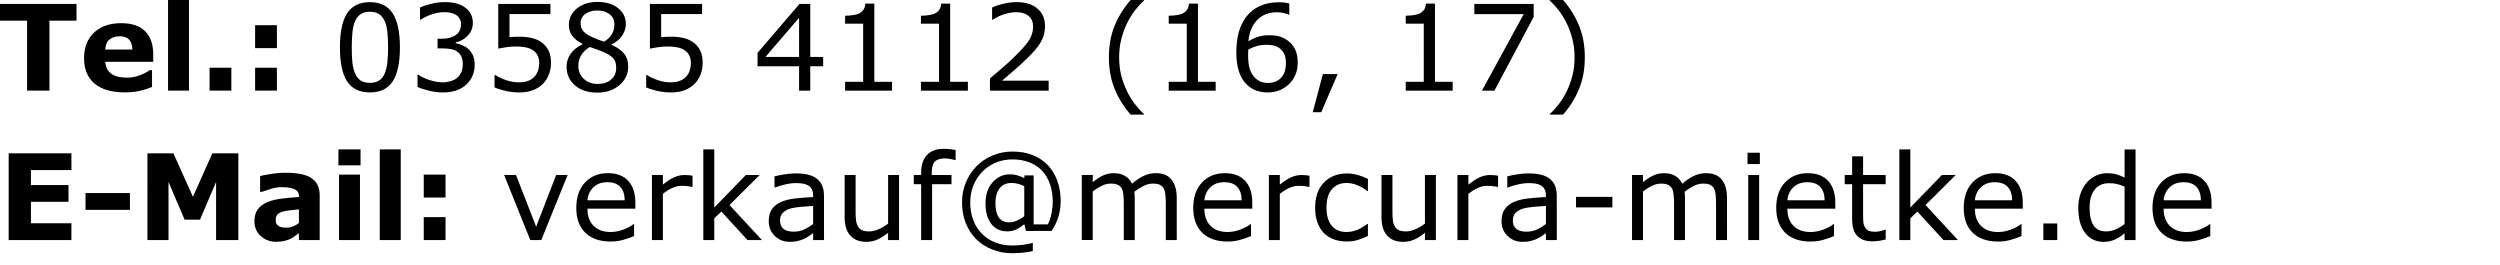 <?xml version="1.0" encoding="UTF-8" standalone="no"?>
<!-- Created with Inkscape (http://www.inkscape.org/) -->

<svg
   width="221.8mm"
   height="23.482mm"
   viewBox="0 0 221.8 23.482"
   version="1.1"
   id="svg1"
   inkscape:version="1.4.2 (f4327f4, 2025-05-13)"
   sodipodi:docname="verkauf_pfad.svg"
   xmlns:inkscape="http://www.inkscape.org/namespaces/inkscape"
   xmlns:sodipodi="http://sodipodi.sourceforge.net/DTD/sodipodi-0.dtd"
   xmlns="http://www.w3.org/2000/svg"
   xmlns:svg="http://www.w3.org/2000/svg">
  <sodipodi:namedview
     id="namedview1"
     pagecolor="#ffffff"
     bordercolor="#666666"
     borderopacity="1.0"
     inkscape:showpageshadow="2"
     inkscape:pageopacity="0.0"
     inkscape:pagecheckerboard="0"
     inkscape:deskcolor="#d1d1d1"
     inkscape:document-units="mm"
     inkscape:zoom="0.72604517"
     inkscape:cx="577.09908"
     inkscape:cy="274.77629"
     inkscape:window-width="1920"
     inkscape:window-height="1017"
     inkscape:window-x="-8"
     inkscape:window-y="-8"
     inkscape:window-maximized="1"
     inkscape:current-layer="layer1" />
  <defs
     id="defs1" />
  <g
     inkscape:label="Ebene 1"
     inkscape:groupmode="layer"
     id="layer1"
     transform="translate(47.632,-75.775)">
    <g
       id="text1"
       style="font-size:10.583px;line-height:125%;font-family:Sans;text-align:center;letter-spacing:0px;word-spacing:0px;text-anchor:middle;fill:none;stroke:#000000;stroke-width:0.265px"
       aria-label="Tel.: 03585 4112 (16, 17)&#10;E-Mail: verkauf@mercura-mietke.de&#10;">
      <path
         style="font-weight:bold;font-family:Verdana;-inkscape-font-specification:'Verdana Bold';text-align:start;text-anchor:start;fill:#000000;stroke:none"
         d="m -40.842,77.61 h -2.403 v 6.206 h -1.984 v -6.206 h -2.403 v -1.488 h 6.79 z m 6.806,3.648 h -4.258 q 0.041,0.682 0.517,1.044 0.481,0.362 1.411,0.362 0.589,0 1.142,-0.212 0.553,-0.212 0.873,-0.455 h 0.207 v 1.493 q -0.63,0.253 -1.189,0.367 -0.558,0.114 -1.235,0.114 -1.747,0 -2.677,-0.785 -0.93,-0.785 -0.93,-2.238 0,-1.437 0.878,-2.274 0.884,-0.842 2.418,-0.842 1.416,0 2.129,0.718 0.713,0.713 0.713,2.057 z m -1.85,-1.09 q -0.015,-0.584 -0.289,-0.878 -0.274,-0.295 -0.853,-0.295 -0.537,0 -0.884,0.279 -0.346,0.279 -0.388,0.894 z m 5.023,3.648 h -1.86 v -8.041 h 1.86 z m 3.757,0 h -1.933 v -2.031 h 1.933 z m 4.041,-3.772 h -1.933 v -2.031 h 1.933 z m 0,3.772 h -1.933 v -2.031 h 1.933 z"
         id="path15" />
      <path
         style="font-family:Verdana;-inkscape-font-specification:Verdana;text-align:start;text-anchor:start;fill:#000000;stroke:none"
         d="m -12.151,79.966 q 0,2.072 -0.651,3.044 -0.646,0.966 -2.01,0.966 -1.385,0 -2.026,-0.982 -0.636,-0.982 -0.636,-3.018 0,-2.052 0.646,-3.028 0.646,-0.982 2.015,-0.982 1.385,0 2.021,0.997 0.641,0.992 0.641,3.002 z m -1.359,2.346 q 0.181,-0.419 0.243,-0.982 0.067,-0.568 0.067,-1.364 0,-0.785 -0.067,-1.364 -0.062,-0.579 -0.248,-0.982 -0.181,-0.398 -0.496,-0.599 -0.31,-0.202 -0.801,-0.202 -0.486,0 -0.806,0.202 -0.315,0.202 -0.501,0.61 -0.176,0.382 -0.243,0.997 -0.062,0.615 -0.062,1.349 0,0.806 0.057,1.349 0.057,0.543 0.243,0.972 0.171,0.403 0.481,0.615 0.315,0.212 0.832,0.212 0.486,0 0.806,-0.202 0.32,-0.202 0.496,-0.61 z m 7.421,-2.201 q 0.248,0.222 0.408,0.558 0.16,0.336 0.16,0.868 0,0.527 -0.191,0.966 -0.191,0.439 -0.537,0.765 -0.388,0.362 -0.915,0.537 -0.522,0.171 -1.147,0.171 -0.641,0 -1.261,-0.155 -0.62,-0.15 -1.018,-0.331 v -1.08 h 0.078 q 0.439,0.289 1.034,0.481 0.594,0.191 1.147,0.191 0.326,0 0.692,-0.109 0.367,-0.109 0.594,-0.32 0.238,-0.227 0.351,-0.501 0.119,-0.274 0.119,-0.692 0,-0.413 -0.134,-0.682 -0.129,-0.274 -0.362,-0.429 -0.233,-0.16 -0.563,-0.217 -0.331,-0.062 -0.713,-0.062 h -0.465 v -0.858 h 0.362 q 0.785,0 1.251,-0.326 0.47,-0.331 0.47,-0.961 0,-0.279 -0.119,-0.486 -0.119,-0.212 -0.331,-0.346 -0.222,-0.134 -0.475,-0.186 -0.253,-0.052 -0.574,-0.052 -0.491,0 -1.044,0.176 -0.553,0.176 -1.044,0.496 h -0.052 v -1.08 q 0.367,-0.181 0.977,-0.331 0.615,-0.155 1.189,-0.155 0.563,0 0.992,0.103 0.429,0.103 0.775,0.331 0.372,0.248 0.563,0.599 0.191,0.351 0.191,0.822 0,0.641 -0.455,1.121 -0.45,0.475 -1.065,0.599 v 0.072 q 0.248,0.041 0.568,0.176 0.32,0.129 0.543,0.326 z m 7.343,1.261 q 0,0.537 -0.196,1.028 -0.196,0.491 -0.537,0.827 -0.372,0.362 -0.889,0.558 -0.512,0.191 -1.189,0.191 -0.63,0 -1.214,-0.134 -0.584,-0.129 -0.987,-0.315 v -1.09 h 0.072 q 0.424,0.269 0.992,0.46 0.568,0.186 1.116,0.186 0.367,0 0.708,-0.103 0.346,-0.103 0.615,-0.362 0.227,-0.222 0.341,-0.532 0.119,-0.31 0.119,-0.718 0,-0.398 -0.14,-0.672 -0.134,-0.274 -0.377,-0.439 -0.269,-0.196 -0.656,-0.274 -0.382,-0.083 -0.858,-0.083 -0.455,0 -0.878,0.062 -0.419,0.062 -0.723,0.124 v -3.964 h 4.63 v 0.904 h -3.633 v 2.046 q 0.222,-0.021 0.455,-0.031 0.233,-0.01 0.403,-0.01 0.625,0 1.096,0.109 0.47,0.103 0.863,0.372 0.413,0.284 0.641,0.734 0.227,0.45 0.227,1.127 z m 6.847,0.3 q 0,0.997 -0.78,1.659 -0.775,0.661 -1.953,0.661 -1.251,0 -1.995,-0.646 -0.739,-0.646 -0.739,-1.654 0,-0.641 0.372,-1.158 0.372,-0.522 1.049,-0.827 v -0.031 Q 3.435,79.346 3.135,78.953 2.84,78.56 2.84,77.971 q 0,-0.868 0.713,-1.447 0.713,-0.579 1.814,-0.579 1.152,0 1.84,0.553 0.687,0.553 0.687,1.406 0,0.522 -0.326,1.028 -0.326,0.501 -0.956,0.785 v 0.031 q 0.723,0.31 1.106,0.765 0.382,0.455 0.382,1.158 z M 6.876,77.915 q 0,-0.553 -0.429,-0.878 -0.424,-0.331 -1.085,-0.331 -0.651,0 -1.07,0.31 -0.413,0.31 -0.413,0.837 0,0.372 0.207,0.646 0.212,0.269 0.636,0.481 0.191,0.093 0.548,0.243 0.362,0.15 0.703,0.248 0.512,-0.341 0.708,-0.708 0.196,-0.367 0.196,-0.847 z m 0.16,3.855 q 0,-0.475 -0.212,-0.76 Q 6.618,80.721 6.008,80.431 5.765,80.317 5.476,80.219 5.187,80.121 4.706,79.945 4.241,80.199 3.957,80.633 q -0.279,0.434 -0.279,0.982 0,0.698 0.481,1.152 0.481,0.455 1.22,0.455 0.754,0 1.204,-0.388 0.455,-0.388 0.455,-1.065 z m 7.674,-0.398 q 0,0.537 -0.196,1.028 -0.196,0.491 -0.537,0.827 -0.372,0.362 -0.889,0.558 -0.512,0.191 -1.189,0.191 -0.63,0 -1.214,-0.134 -0.584,-0.129 -0.987,-0.315 v -1.09 h 0.072 q 0.424,0.269 0.992,0.46 0.568,0.186 1.116,0.186 0.367,0 0.708,-0.103 0.346,-0.103 0.615,-0.362 0.227,-0.222 0.341,-0.532 0.119,-0.31 0.119,-0.718 0,-0.398 -0.14,-0.672 -0.134,-0.274 -0.377,-0.439 -0.269,-0.196 -0.656,-0.274 -0.382,-0.083 -0.858,-0.083 -0.455,0 -0.878,0.062 -0.419,0.062 -0.723,0.124 v -3.964 h 4.63 v 0.904 h -3.633 v 2.046 q 0.222,-0.021 0.455,-0.031 0.233,-0.01 0.403,-0.01 0.625,0 1.096,0.109 0.47,0.103 0.863,0.372 0.413,0.284 0.641,0.734 0.227,0.45 0.227,1.127 z m 10.687,0.279 h -1.142 v 2.165 h -0.992 v -2.165 h -3.685 v -1.189 l 3.726,-4.341 h 0.951 v 4.703 h 1.142 z m -2.134,-0.827 v -3.473 l -2.982,3.473 z m 8.248,2.992 h -4.165 v -0.785 h 1.602 V 77.873 H 27.345 V 77.17 q 0.326,0 0.698,-0.052 0.372,-0.057 0.563,-0.16 0.238,-0.129 0.372,-0.326 0.14,-0.202 0.16,-0.537 h 0.801 v 6.935 h 1.571 z m 6.728,0 h -4.165 v -0.785 h 1.602 V 77.873 H 34.074 V 77.17 q 0.326,0 0.698,-0.052 0.372,-0.057 0.563,-0.16 0.238,-0.129 0.372,-0.326 0.14,-0.202 0.16,-0.537 h 0.801 v 6.935 h 1.571 z m 7.167,0 h -5.209 v -1.08 q 0.543,-0.465 1.085,-0.93 0.548,-0.465 1.018,-0.925 0.992,-0.961 1.359,-1.524 0.367,-0.568 0.367,-1.225 0,-0.599 -0.398,-0.935 -0.393,-0.341 -1.101,-0.341 -0.47,0 -1.018,0.165 -0.548,0.165 -1.07,0.506 h -0.052 v -1.085 q 0.367,-0.181 0.977,-0.331 0.615,-0.15 1.189,-0.15 1.183,0 1.855,0.574 0.672,0.568 0.672,1.545 0,0.439 -0.114,0.822 -0.109,0.377 -0.326,0.718 -0.202,0.32 -0.475,0.63 -0.269,0.31 -0.656,0.687 -0.553,0.543 -1.142,1.054 -0.589,0.506 -1.101,0.941 h 4.139 z m 8.454,2.129 h -1.183 q -0.915,-1.049 -1.421,-2.289 -0.506,-1.24 -0.506,-2.796 0,-1.555 0.506,-2.796 0.506,-1.24 1.421,-2.289 h 1.183 v 0.052 q -0.419,0.377 -0.801,0.873 -0.377,0.491 -0.703,1.147 -0.31,0.636 -0.506,1.4 -0.191,0.765 -0.191,1.612 0,0.884 0.186,1.617 0.191,0.734 0.512,1.395 0.31,0.636 0.708,1.147 0.398,0.517 0.796,0.873 z m 6.361,-2.129 h -4.165 v -0.785 h 1.602 V 77.873 H 56.057 V 77.17 q 0.326,0 0.698,-0.052 0.372,-0.057 0.563,-0.16 0.238,-0.129 0.372,-0.326 0.14,-0.202 0.16,-0.537 h 0.801 v 6.935 h 1.571 z m 7.281,-2.496 q 0,1.173 -0.775,1.917 -0.77,0.739 -1.891,0.739 -0.568,0 -1.034,-0.176 -0.465,-0.176 -0.822,-0.522 -0.444,-0.429 -0.687,-1.137 -0.238,-0.708 -0.238,-1.705 0,-1.023 0.217,-1.814 0.222,-0.791 0.703,-1.406 0.455,-0.584 1.173,-0.91 0.718,-0.331 1.674,-0.331 0.305,0 0.512,0.026 0.207,0.026 0.419,0.093 v 0.987 h -0.052 q -0.145,-0.078 -0.439,-0.145 -0.289,-0.072 -0.594,-0.072 -1.111,0 -1.772,0.698 -0.661,0.692 -0.77,1.876 0.434,-0.264 0.853,-0.398 0.424,-0.14 0.977,-0.14 0.491,0 0.863,0.093 0.377,0.088 0.77,0.362 0.455,0.315 0.682,0.796 0.233,0.481 0.233,1.168 z m -1.049,0.041 q 0,-0.481 -0.145,-0.796 -0.14,-0.315 -0.465,-0.548 -0.238,-0.165 -0.527,-0.217 -0.289,-0.052 -0.605,-0.052 -0.439,0 -0.816,0.103 -0.377,0.103 -0.775,0.32 -0.01,0.114 -0.015,0.222 -0.005,0.103 -0.005,0.264 0,0.816 0.165,1.292 0.171,0.47 0.465,0.744 0.238,0.227 0.512,0.336 0.279,0.103 0.605,0.103 0.749,0 1.178,-0.455 0.429,-0.46 0.429,-1.318 z m 4.594,0.982 -1.457,3.385 h -0.754 l 0.899,-3.385 z m 10.201,1.473 h -4.165 v -0.785 h 1.602 V 77.873 H 77.084 V 77.17 q 0.326,0 0.698,-0.052 0.372,-0.057 0.563,-0.16 0.238,-0.129 0.372,-0.326 0.14,-0.202 0.16,-0.537 h 0.801 v 6.935 h 1.571 z m 7.188,-6.542 -3.483,6.542 h -1.106 l 3.705,-6.79 h -4.382 v -0.904 h 5.266 z m 4.537,3.586 q 0,1.555 -0.506,2.796 -0.506,1.24 -1.421,2.289 h -1.183 v -0.052 q 0.398,-0.357 0.796,-0.873 0.403,-0.512 0.708,-1.147 0.32,-0.661 0.506,-1.395 0.191,-0.734 0.191,-1.617 0,-0.847 -0.191,-1.612 -0.191,-0.765 -0.506,-1.4 -0.326,-0.656 -0.708,-1.147 -0.377,-0.496 -0.796,-0.873 v -0.052 h 1.183 q 0.915,1.049 1.421,2.289 0.506,1.24 0.506,2.796 z"
         id="path16" />
      <path
         style="font-weight:bold;font-family:Verdana;-inkscape-font-specification:'Verdana Bold';text-align:start;text-anchor:start;fill:#000000;stroke:none"
         d="m -41.296,97.071 h -5.566 V 89.376 h 5.566 v 1.488 h -3.591 v 1.328 h 3.333 v 1.488 h -3.333 v 1.902 h 3.591 z m 5.193,-2.677 h -3.943 v -1.488 h 3.943 z m 9.617,2.677 h -1.974 v -5.152 l -1.426,3.343 h -1.369 l -1.426,-3.343 v 5.152 h -1.871 V 89.376 h 2.305 l 1.731,3.86 1.726,-3.86 h 2.305 z m 5.374,-1.514 v -1.209 q -0.377,0.031 -0.816,0.088 -0.439,0.052 -0.667,0.124 -0.279,0.088 -0.429,0.258 -0.145,0.165 -0.145,0.439 0,0.181 0.031,0.295 0.031,0.114 0.155,0.217 0.119,0.103 0.284,0.155 0.165,0.047 0.517,0.047 0.279,0 0.563,-0.114 0.289,-0.114 0.506,-0.3 z m 0,0.899 q -0.15,0.114 -0.372,0.274 -0.222,0.16 -0.419,0.253 -0.274,0.124 -0.568,0.181 -0.295,0.062 -0.646,0.062 -0.827,0 -1.385,-0.512 -0.558,-0.512 -0.558,-1.307 0,-0.636 0.284,-1.039 0.284,-0.403 0.806,-0.636 0.517,-0.233 1.282,-0.331 0.765,-0.098 1.586,-0.145 v -0.031 q 0,-0.481 -0.393,-0.661 -0.393,-0.186 -1.158,-0.186 -0.46,0 -0.982,0.165 -0.522,0.16 -0.749,0.248 h -0.171 v -1.4 q 0.295,-0.078 0.956,-0.181 0.667,-0.109 1.333,-0.109 1.586,0 2.289,0.491 0.708,0.486 0.708,1.53 v 3.948 h -1.845 z m 5.416,0.615 h -1.86 v -5.803 h 1.86 z m 0.052,-6.63 h -1.964 v -1.411 h 1.964 z m 3.566,6.63 h -1.86 v -8.041 h 1.86 z m 3.974,-3.772 h -1.933 v -2.031 h 1.933 z m 0,3.772 h -1.933 v -2.031 h 1.933 z"
         id="path17" />
      <path
         style="font-family:Verdana;-inkscape-font-specification:Verdana;text-align:start;text-anchor:start;fill:#000000;stroke:none"
         d="M 2.727,91.299 0.391,97.071 H -0.586 L -2.906,91.299 h 1.054 l 1.788,4.594 1.772,-4.594 z m 6.01,2.987 H 4.484 q 0,0.532 0.16,0.93 0.16,0.393 0.439,0.646 0.269,0.248 0.636,0.372 0.372,0.124 0.816,0.124 0.589,0 1.183,-0.233 0.599,-0.238 0.853,-0.465 h 0.052 v 1.059 q -0.491,0.207 -1.003,0.346 -0.512,0.14 -1.075,0.14 -1.437,0 -2.243,-0.775 -0.806,-0.78 -0.806,-2.212 0,-1.416 0.77,-2.248 0.775,-0.832 2.036,-0.832 1.168,0 1.798,0.682 0.636,0.682 0.636,1.938 z M 7.791,93.542 q -0.005,-0.765 -0.388,-1.183 -0.377,-0.419 -1.152,-0.419 -0.78,0 -1.245,0.46 -0.46,0.46 -0.522,1.142 z m 6.02,-1.183 h -0.052 q -0.217,-0.052 -0.424,-0.072 -0.202,-0.026 -0.481,-0.026 -0.45,0 -0.868,0.202 -0.419,0.196 -0.806,0.512 v 4.098 h -0.972 v -5.772 h 0.972 v 0.853 q 0.579,-0.465 1.018,-0.656 0.444,-0.196 0.904,-0.196 0.253,0 0.367,0.015 0.114,0.01 0.341,0.047 z m 6.155,4.713 h -1.282 l -2.315,-2.527 -0.63,0.599 v 1.928 h -0.972 v -8.041 h 0.972 v 5.157 l 2.806,-2.889 h 1.225 l -2.682,2.666 z m 5.509,0 h -0.966 v -0.615 q -0.129,0.088 -0.351,0.248 -0.217,0.155 -0.424,0.248 -0.243,0.119 -0.558,0.196 -0.315,0.083 -0.739,0.083 -0.78,0 -1.323,-0.517 -0.543,-0.517 -0.543,-1.318 0,-0.656 0.279,-1.059 0.284,-0.408 0.806,-0.641 0.527,-0.233 1.266,-0.315 0.739,-0.083 1.586,-0.124 v -0.15 q 0,-0.331 -0.119,-0.548 -0.114,-0.217 -0.331,-0.341 -0.207,-0.119 -0.496,-0.16 -0.289,-0.041 -0.605,-0.041 -0.382,0 -0.853,0.103 -0.47,0.098 -0.972,0.289 h -0.052 V 91.423 q 0.284,-0.078 0.822,-0.171 0.537,-0.093 1.059,-0.093 0.61,0 1.059,0.103 0.455,0.098 0.785,0.341 0.326,0.238 0.496,0.615 0.171,0.377 0.171,0.935 z m -0.966,-1.421 v -1.607 q -0.444,0.026 -1.049,0.078 -0.599,0.052 -0.951,0.15 -0.419,0.119 -0.677,0.372 -0.258,0.248 -0.258,0.687 0,0.496 0.3,0.749 0.3,0.248 0.915,0.248 0.512,0 0.935,-0.196 0.424,-0.202 0.785,-0.481 z m 7.622,1.421 h -0.972 v -0.641 q -0.491,0.388 -0.941,0.594 -0.45,0.207 -0.992,0.207 -0.91,0 -1.416,-0.553 -0.506,-0.558 -0.506,-1.633 v -3.747 h 0.972 v 3.287 q 0,0.439 0.041,0.754 0.041,0.31 0.176,0.532 0.14,0.227 0.362,0.331 0.222,0.103 0.646,0.103 0.377,0 0.822,-0.196 0.45,-0.196 0.837,-0.501 v -4.31 h 0.972 z m 5.018,-7.1 h -0.052 q -0.16,-0.047 -0.419,-0.093 -0.258,-0.052 -0.455,-0.052 -0.625,0 -0.91,0.279 -0.279,0.274 -0.279,0.997 v 0.196 h 1.752 v 0.816 h -1.721 v 4.956 h -0.972 v -4.956 h -0.656 v -0.816 h 0.656 v -0.191 q 0,-1.028 0.512,-1.576 0.512,-0.553 1.478,-0.553 0.326,0 0.584,0.031 0.264,0.031 0.481,0.072 z m 9.322,3.674 q 0,0.718 -0.212,1.39 -0.207,0.672 -0.594,1.225 h -2.274 l -0.14,-0.599 q -0.382,0.31 -0.734,0.475 -0.351,0.165 -0.806,0.165 -0.868,0 -1.39,-0.656 -0.517,-0.656 -0.517,-1.835 0,-1.173 0.636,-1.871 0.636,-0.698 1.519,-0.698 0.377,0 0.667,0.088 0.289,0.083 0.625,0.253 v -0.248 h 0.822 v 4.351 h 1.256 q 0.217,-0.388 0.326,-0.966 0.114,-0.584 0.114,-1.044 0,-0.847 -0.238,-1.54 -0.233,-0.692 -0.687,-1.189 -0.455,-0.496 -1.127,-0.76 -0.672,-0.269 -1.524,-0.269 -0.827,0 -1.514,0.3 -0.682,0.3 -1.173,0.806 -0.496,0.506 -0.78,1.214 -0.279,0.703 -0.279,1.499 0,0.853 0.269,1.561 0.269,0.703 0.76,1.204 0.512,0.522 1.199,0.785 0.687,0.269 1.499,0.269 0.444,0 0.915,-0.057 0.475,-0.057 0.91,-0.181 v 0.734 q -0.501,0.109 -0.935,0.145 -0.434,0.041 -0.894,0.041 -0.961,0 -1.783,-0.331 -0.822,-0.326 -1.411,-0.915 -0.594,-0.594 -0.925,-1.426 -0.331,-0.832 -0.331,-1.84 0,-0.956 0.346,-1.778 0.346,-0.827 0.946,-1.431 0.599,-0.605 1.421,-0.951 0.822,-0.346 1.757,-0.346 1.013,0 1.809,0.32 0.796,0.32 1.344,0.899 0.548,0.579 0.837,1.395 0.295,0.811 0.295,1.809 z m -3.23,1.318 v -2.677 q -0.326,-0.15 -0.584,-0.212 -0.258,-0.067 -0.553,-0.067 -0.667,0 -1.044,0.465 -0.377,0.465 -0.377,1.323 0,0.842 0.3,1.276 0.3,0.429 0.935,0.429 0.346,0 0.692,-0.16 0.346,-0.16 0.63,-0.377 z m 13.529,2.108 h -0.972 v -3.287 q 0,-0.372 -0.036,-0.718 -0.031,-0.346 -0.14,-0.553 -0.119,-0.222 -0.341,-0.336 -0.222,-0.114 -0.641,-0.114 -0.408,0 -0.816,0.207 -0.408,0.202 -0.816,0.517 0.015,0.119 0.026,0.279 0.01,0.155 0.01,0.31 v 3.695 h -0.972 v -3.287 q 0,-0.382 -0.036,-0.723 -0.031,-0.346 -0.14,-0.553 -0.119,-0.222 -0.341,-0.331 -0.222,-0.114 -0.641,-0.114 -0.398,0 -0.801,0.196 -0.398,0.196 -0.796,0.501 v 4.31 h -0.972 v -5.772 h 0.972 v 0.641 q 0.455,-0.377 0.904,-0.589 0.455,-0.212 0.966,-0.212 0.589,0 0.997,0.248 0.413,0.248 0.615,0.687 0.589,-0.496 1.075,-0.713 0.486,-0.222 1.039,-0.222 0.951,0 1.4,0.579 0.455,0.574 0.455,1.607 z m 6.702,-2.785 h -4.253 q 0,0.532 0.16,0.93 0.16,0.393 0.439,0.646 0.269,0.248 0.636,0.372 0.372,0.124 0.816,0.124 0.589,0 1.183,-0.233 0.599,-0.238 0.853,-0.465 h 0.052 v 1.059 q -0.491,0.207 -1.003,0.346 -0.512,0.14 -1.075,0.14 -1.437,0 -2.243,-0.775 -0.806,-0.78 -0.806,-2.212 0,-1.416 0.77,-2.248 0.775,-0.832 2.036,-0.832 1.168,0 1.798,0.682 0.636,0.682 0.636,1.938 z m -0.946,-0.744 q -0.005,-0.765 -0.388,-1.183 -0.377,-0.419 -1.152,-0.419 -0.78,0 -1.245,0.46 -0.46,0.46 -0.522,1.142 z m 6.02,-1.183 h -0.052 q -0.217,-0.052 -0.424,-0.072 -0.202,-0.026 -0.481,-0.026 -0.45,0 -0.868,0.202 -0.419,0.196 -0.806,0.512 v 4.098 h -0.972 v -5.772 h 0.972 v 0.853 q 0.579,-0.465 1.018,-0.656 0.444,-0.196 0.904,-0.196 0.253,0 0.367,0.015 0.114,0.01 0.341,0.047 z m 5.183,4.351 q -0.486,0.233 -0.925,0.362 -0.434,0.129 -0.925,0.129 -0.625,0 -1.147,-0.181 -0.522,-0.186 -0.894,-0.558 -0.377,-0.372 -0.584,-0.941 -0.207,-0.568 -0.207,-1.328 0,-1.416 0.775,-2.222 0.78,-0.806 2.057,-0.806 0.496,0 0.972,0.14 0.481,0.14 0.878,0.341 v 1.08 h -0.052 q -0.444,-0.346 -0.92,-0.532 -0.47,-0.186 -0.92,-0.186 -0.827,0 -1.307,0.558 -0.475,0.553 -0.475,1.628 0,1.044 0.465,1.607 0.47,0.558 1.318,0.558 0.295,0 0.599,-0.078 0.305,-0.078 0.548,-0.202 0.212,-0.109 0.398,-0.227 0.186,-0.124 0.295,-0.212 h 0.052 z m 6.031,0.362 h -0.972 v -0.641 q -0.491,0.388 -0.941,0.594 -0.45,0.207 -0.992,0.207 -0.91,0 -1.416,-0.553 -0.506,-0.558 -0.506,-1.633 v -3.747 h 0.972 v 3.287 q 0,0.439 0.041,0.754 0.041,0.31 0.176,0.532 0.14,0.227 0.362,0.331 0.222,0.103 0.646,0.103 0.377,0 0.822,-0.196 0.45,-0.196 0.837,-0.501 v -4.31 h 0.972 z m 5.514,-4.713 h -0.052 q -0.217,-0.052 -0.424,-0.072 -0.202,-0.026 -0.481,-0.026 -0.45,0 -0.868,0.202 -0.419,0.196 -0.806,0.512 v 4.098 H 81.673 v -5.772 h 0.972 v 0.853 q 0.579,-0.465 1.018,-0.656 0.444,-0.196 0.904,-0.196 0.253,0 0.367,0.015 0.114,0.01 0.341,0.047 z m 5.214,4.713 h -0.966 v -0.615 q -0.129,0.088 -0.351,0.248 -0.217,0.155 -0.424,0.248 -0.243,0.119 -0.558,0.196 -0.315,0.083 -0.739,0.083 -0.78,0 -1.323,-0.517 -0.543,-0.517 -0.543,-1.318 0,-0.656 0.279,-1.059 0.284,-0.408 0.806,-0.641 0.527,-0.233 1.266,-0.315 0.739,-0.083 1.586,-0.124 v -0.15 q 0,-0.331 -0.119,-0.548 -0.114,-0.217 -0.331,-0.341 -0.207,-0.119 -0.496,-0.16 -0.289,-0.041 -0.605,-0.041 -0.382,0 -0.853,0.103 -0.47,0.098 -0.972,0.289 h -0.052 V 91.423 q 0.284,-0.078 0.822,-0.171 0.537,-0.093 1.059,-0.093 0.61,0 1.059,0.103 0.455,0.098 0.785,0.341 0.326,0.238 0.496,0.615 0.171,0.377 0.171,0.935 z m -0.966,-1.421 v -1.607 q -0.444,0.026 -1.049,0.078 -0.599,0.052 -0.951,0.15 -0.419,0.119 -0.677,0.372 -0.258,0.248 -0.258,0.687 0,0.496 0.3,0.749 0.3,0.248 0.915,0.248 0.512,0 0.935,-0.196 0.424,-0.202 0.785,-0.481 z m 5.896,-1.478 h -3.225 v -0.935 h 3.225 z m 10.17,2.899 h -0.972 v -3.287 q 0,-0.372 -0.036,-0.718 -0.031,-0.346 -0.14,-0.553 -0.119,-0.222 -0.341,-0.336 -0.222,-0.114 -0.641,-0.114 -0.408,0 -0.816,0.207 -0.408,0.202 -0.816,0.517 0.015,0.119 0.026,0.279 0.01,0.155 0.01,0.31 v 3.695 h -0.972 v -3.287 q 0,-0.382 -0.036,-0.723 -0.031,-0.346 -0.14,-0.553 -0.119,-0.222 -0.341,-0.331 -0.222,-0.114 -0.641,-0.114 -0.398,0 -0.801,0.196 -0.398,0.196 -0.796,0.501 v 4.31 h -0.972 v -5.772 h 0.972 v 0.641 q 0.455,-0.377 0.904,-0.589 0.455,-0.212 0.966,-0.212 0.589,0 0.997,0.248 0.413,0.248 0.615,0.687 0.589,-0.496 1.075,-0.713 0.486,-0.222 1.039,-0.222 0.951,0 1.4,0.579 0.455,0.574 0.455,1.607 z m 2.915,-6.739 h -1.096 v -1.008 h 1.096 z m -0.062,6.739 h -0.972 v -5.772 h 0.972 z m 6.754,-2.785 h -4.253 q 0,0.532 0.16,0.93 0.16,0.393 0.439,0.646 0.269,0.248 0.636,0.372 0.372,0.124 0.816,0.124 0.589,0 1.183,-0.233 0.599,-0.238 0.853,-0.465 h 0.052 v 1.059 q -0.491,0.207 -1.003,0.346 -0.512,0.14 -1.075,0.14 -1.437,0 -2.243,-0.775 -0.806,-0.78 -0.806,-2.212 0,-1.416 0.77,-2.248 0.775,-0.832 2.036,-0.832 1.168,0 1.798,0.682 0.636,0.682 0.636,1.938 z m -0.946,-0.744 q -0.005,-0.765 -0.388,-1.183 -0.377,-0.419 -1.152,-0.419 -0.78,0 -1.245,0.46 -0.46,0.46 -0.522,1.142 z m 5.416,3.478 q -0.274,0.072 -0.599,0.119 -0.32,0.047 -0.574,0.047 -0.884,0 -1.344,-0.475 -0.46,-0.475 -0.46,-1.524 v -3.07 h -0.656 v -0.816 h 0.656 v -1.659 h 0.972 v 1.659 h 2.005 v 0.816 h -2.005 v 2.63 q 0,0.455 0.021,0.713 0.021,0.253 0.145,0.475 0.114,0.207 0.31,0.305 0.202,0.093 0.61,0.093 0.238,0 0.496,-0.067 0.258,-0.072 0.372,-0.119 h 0.052 z m 6.413,0.052 h -1.282 l -2.315,-2.527 -0.63,0.599 v 1.928 h -0.972 v -8.041 h 0.972 v 5.157 l 2.806,-2.889 h 1.225 l -2.682,2.666 z m 5.752,-2.785 h -4.253 q 0,0.532 0.16,0.93 0.16,0.393 0.439,0.646 0.269,0.248 0.636,0.372 0.372,0.124 0.816,0.124 0.589,0 1.183,-0.233 0.599,-0.238 0.853,-0.465 h 0.052 v 1.059 q -0.491,0.207 -1.003,0.346 -0.512,0.14 -1.075,0.14 -1.437,0 -2.243,-0.775 -0.806,-0.78 -0.806,-2.212 0,-1.416 0.77,-2.248 0.775,-0.832 2.036,-0.832 1.168,0 1.798,0.682 0.636,0.682 0.636,1.938 z m -0.946,-0.744 q -0.005,-0.765 -0.388,-1.183 -0.377,-0.419 -1.152,-0.419 -0.78,0 -1.245,0.46 -0.46,0.46 -0.522,1.142 z m 4.005,3.529 h -1.235 v -1.473 h 1.235 z m 6.945,0 h -0.972 v -0.605 q -0.419,0.362 -0.873,0.563 -0.455,0.202 -0.987,0.202 -1.034,0 -1.643,-0.796 -0.605,-0.796 -0.605,-2.207 0,-0.734 0.207,-1.307 0.212,-0.574 0.568,-0.977 0.351,-0.393 0.816,-0.599 0.47,-0.207 0.972,-0.207 0.455,0 0.806,0.098 0.351,0.093 0.739,0.295 v -2.501 h 0.972 z m -0.972,-1.421 V 92.338 q -0.393,-0.176 -0.703,-0.243 -0.31,-0.067 -0.677,-0.067 -0.816,0 -1.271,0.568 -0.455,0.568 -0.455,1.612 0,1.028 0.351,1.566 0.351,0.532 1.127,0.532 0.413,0 0.837,-0.181 0.424,-0.186 0.791,-0.475 z m 7.715,-1.364 h -4.253 q 0,0.532 0.16,0.93 0.16,0.393 0.439,0.646 0.269,0.248 0.636,0.372 0.372,0.124 0.816,0.124 0.589,0 1.183,-0.233 0.599,-0.238 0.853,-0.465 h 0.052 v 1.059 q -0.491,0.207 -1.003,0.346 -0.512,0.14 -1.075,0.14 -1.437,0 -2.243,-0.775 -0.806,-0.78 -0.806,-2.212 0,-1.416 0.77,-2.248 0.775,-0.832 2.036,-0.832 1.168,0 1.798,0.682 0.636,0.682 0.636,1.938 z m -0.946,-0.744 q -0.005,-0.765 -0.388,-1.183 -0.377,-0.419 -1.152,-0.419 -0.78,0 -1.245,0.46 -0.46,0.46 -0.522,1.142 z"
         id="path18" />
    </g>
  </g>
</svg>
